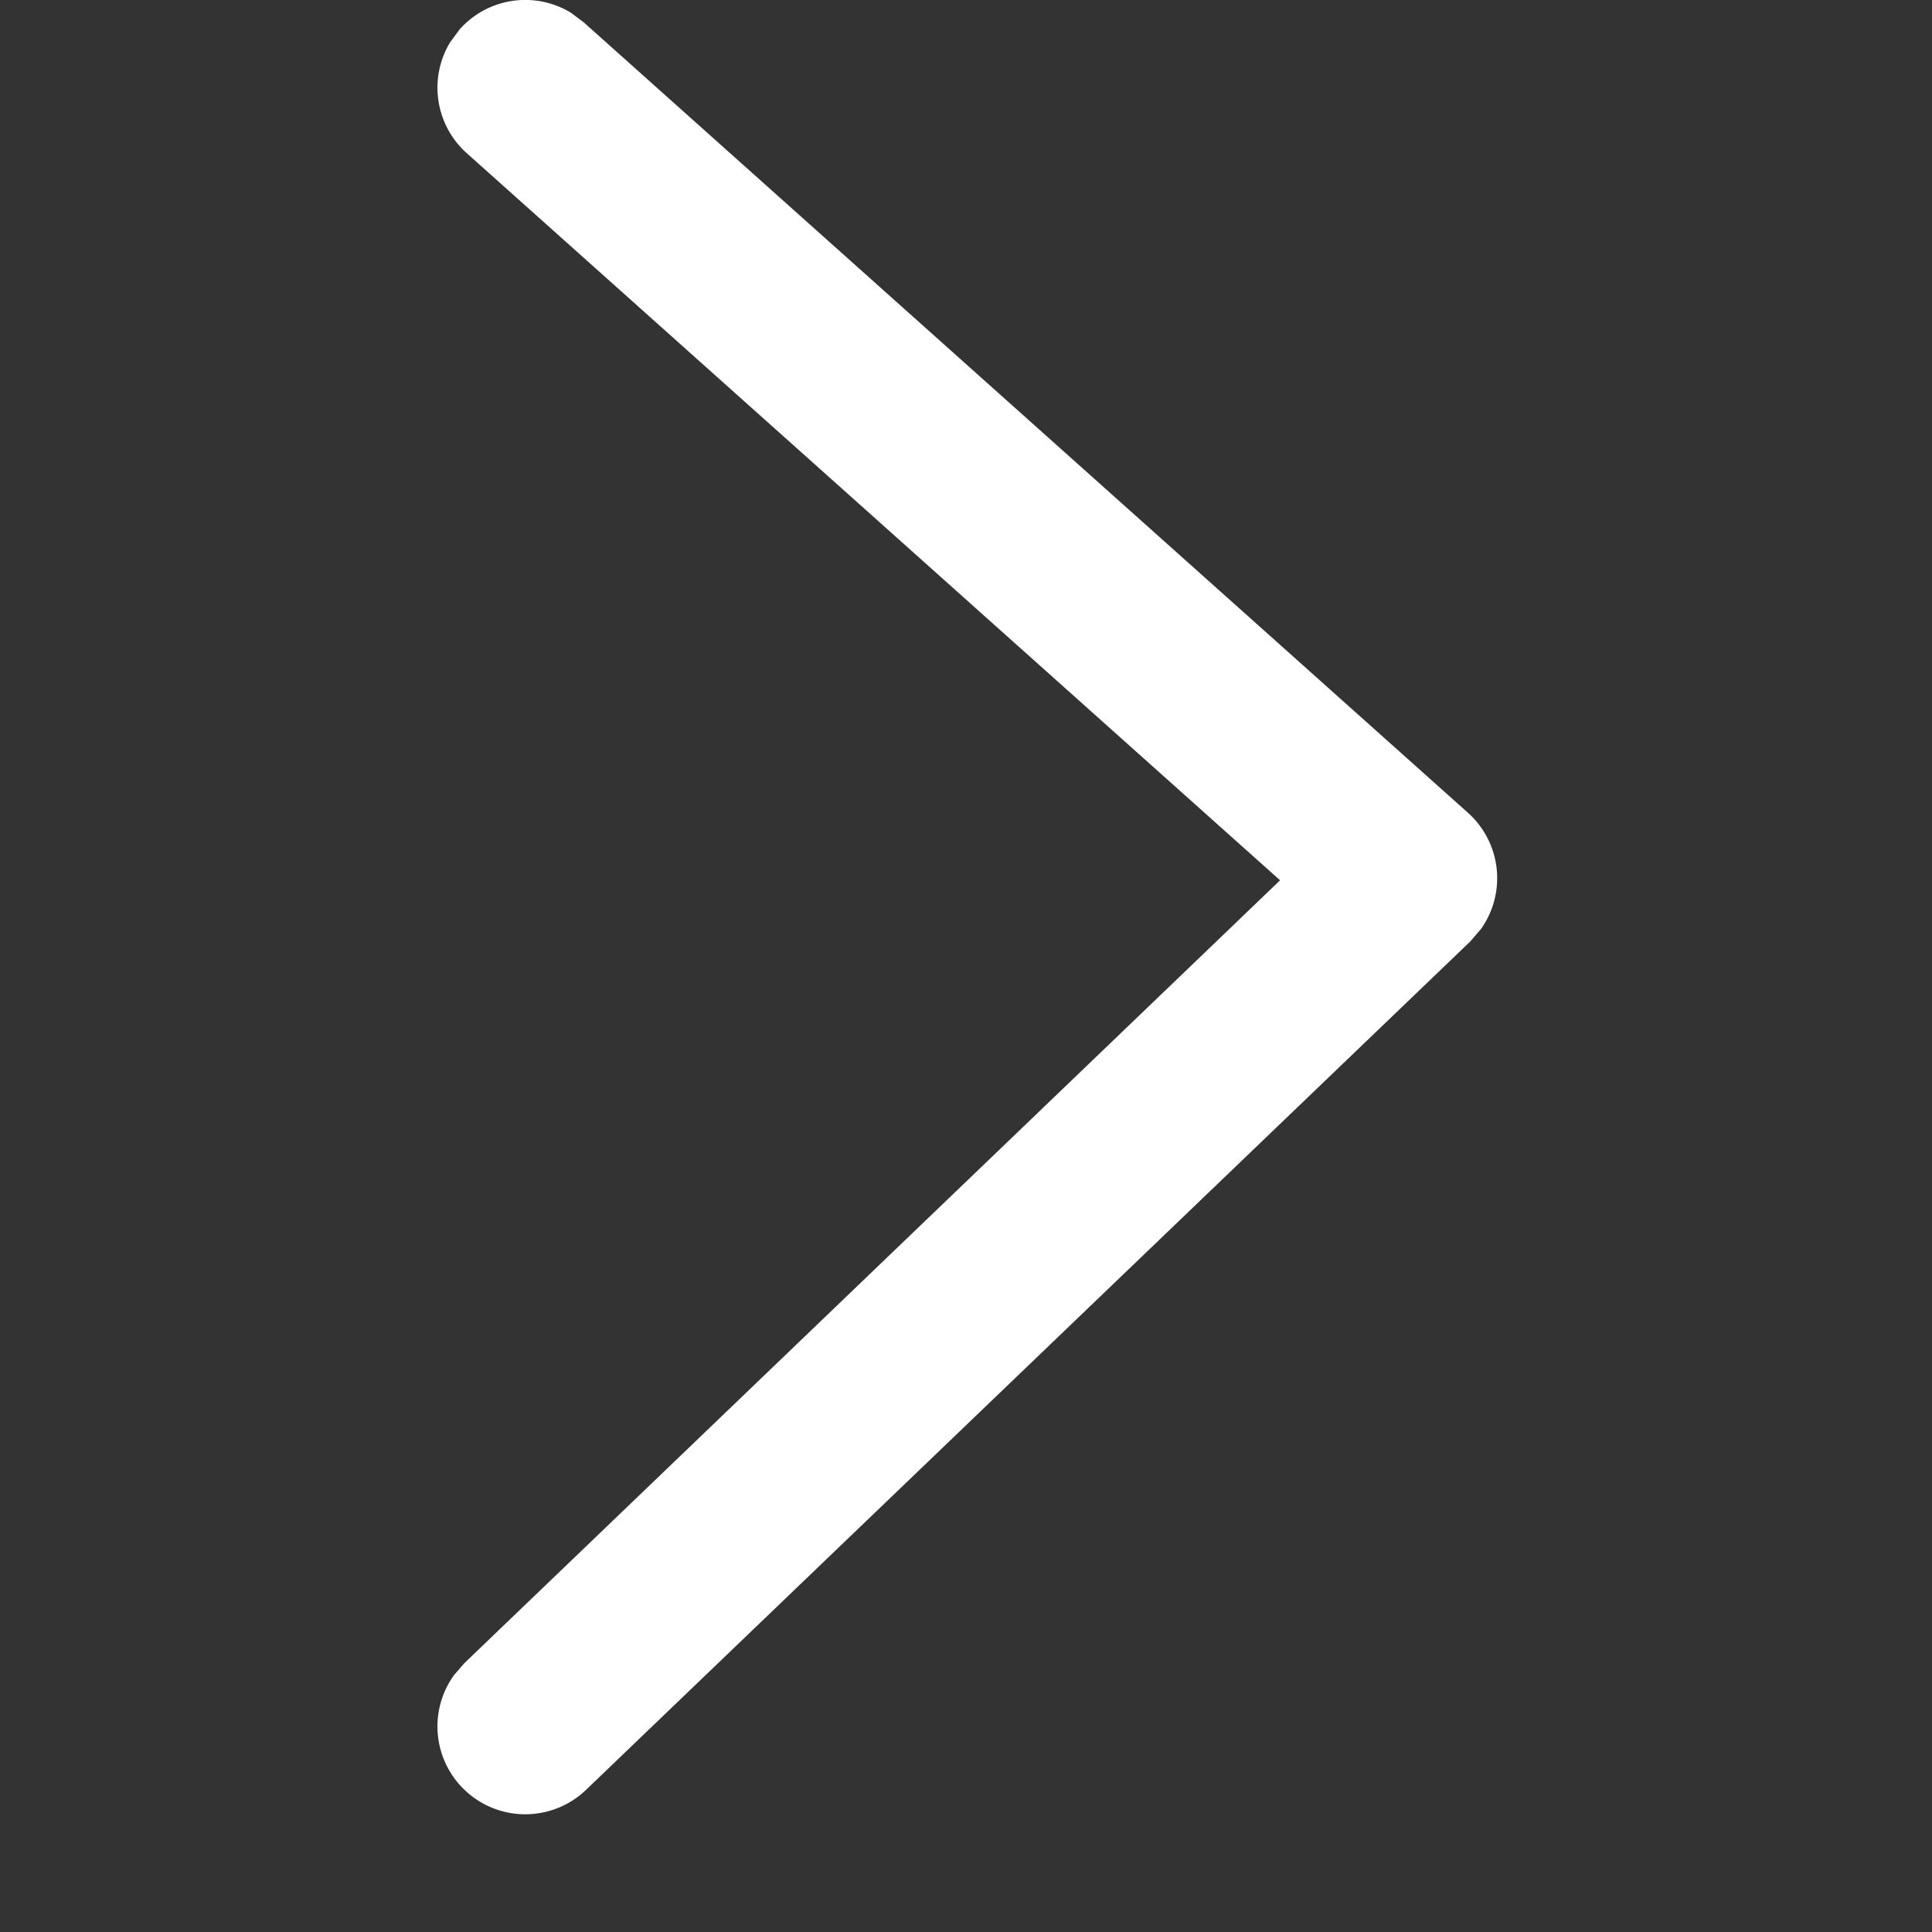 <?xml version="1.0" standalone="no"?><!DOCTYPE svg PUBLIC "-//W3C//DTD SVG 1.1//EN" "http://www.w3.org/Graphics/SVG/1.1/DTD/svg11.dtd"><svg t="1654503240251" class="icon" viewBox="0 0 1024 1024" version="1.1" xmlns="http://www.w3.org/2000/svg" p-id="2863" width="50" height="50" xmlns:xlink="http://www.w3.org/1999/xlink"><rect x="0" y="0" width="1024" height="1024" fill="#333333" stroke="none"/><defs><style type="text/css">@font-face { font-family: feedback-iconfont; src: url("//at.alicdn.com/t/font_1031158_u69w8yhxdu.woff2?t=1630033759944") format("woff2"), url("//at.alicdn.com/t/font_1031158_u69w8yhxdu.woff?t=1630033759944") format("woff"), url("//at.alicdn.com/t/font_1031158_u69w8yhxdu.ttf?t=1630033759944") format("truetype"); }
</style></defs><path d="M243.646 15.546A46.545 46.545 0 0 1 302.666 6.796l6.703 5.027 468.62 418.909a46.545 46.545 0 0 1 6.982 61.626l-5.772 6.703-468.62 449.629a46.545 46.545 0 0 1-69.911-60.881l5.492-6.33 432.314-414.906L247.37 81.175A46.545 46.545 0 0 1 238.619 22.342L243.646 15.546z" p-id="2864" fill="#ffffff"></path></svg>